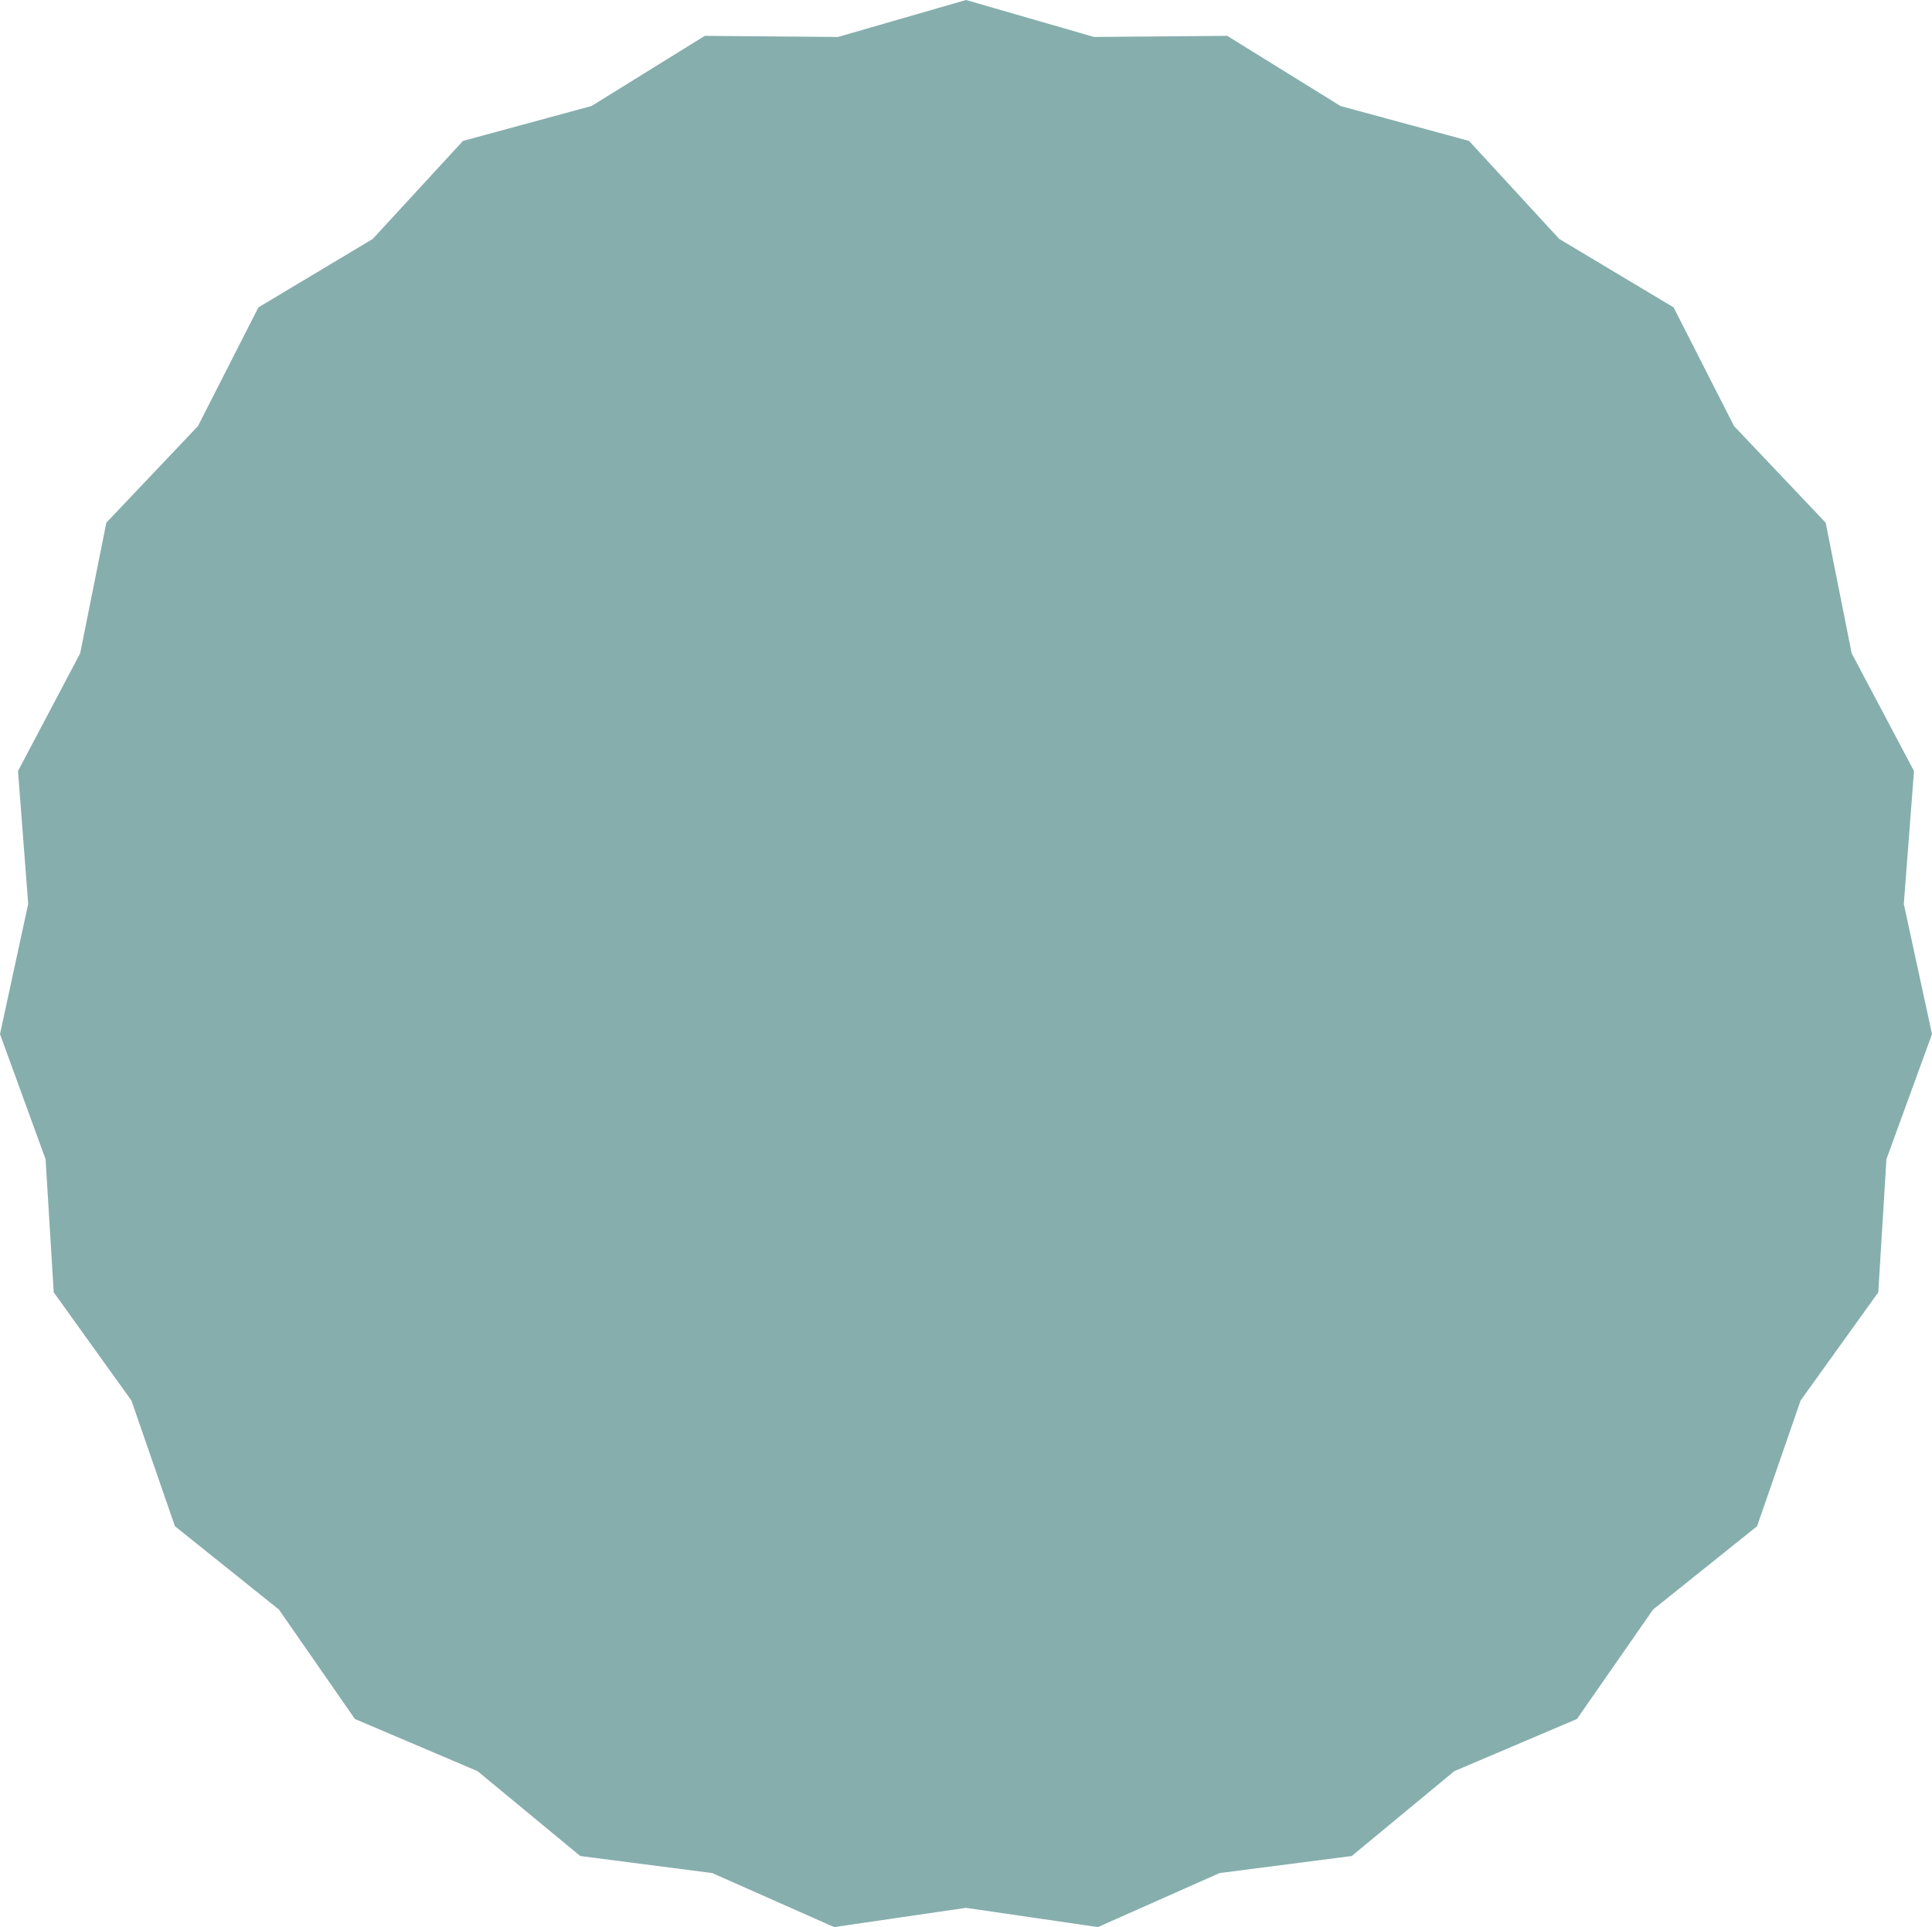 <?xml version="1.0" encoding="UTF-8"?>
<svg xmlns="http://www.w3.org/2000/svg" id="Ebene_1" data-name="Ebene 1" viewBox="0 0 123.36 123.07">
  <defs>
    <style>.cls-1{fill:#86aead;}</style>
  </defs>
  <title>bg-button-tuerkis</title>
  <polygon class="cls-1" points="61.68 0 53.51 2.36 45 2.29 37.77 6.77 29.56 9 23.8 15.26 16.5 19.63 12.64 27.21 6.79 33.38 5.12 41.72 1.15 49.24 1.8 57.73 0 66.04 2.91 74.03 3.43 82.53 8.39 89.44 11.17 97.47 17.81 102.79 22.66 109.78 30.49 113.11 37.05 118.53 45.48 119.62 53.26 123.07 61.68 121.84 70.1 123.07 77.87 119.62 86.31 118.53 92.86 113.11 100.69 109.78 105.55 102.79 112.19 97.47 114.97 89.44 119.93 82.53 120.45 74.03 123.36 66.04 121.56 57.73 122.21 49.24 118.23 41.72 116.57 33.38 110.72 27.21 106.86 19.63 99.56 15.26 93.8 9 85.59 6.77 78.36 2.29 69.85 2.36 61.68 0"></polygon>
</svg>
